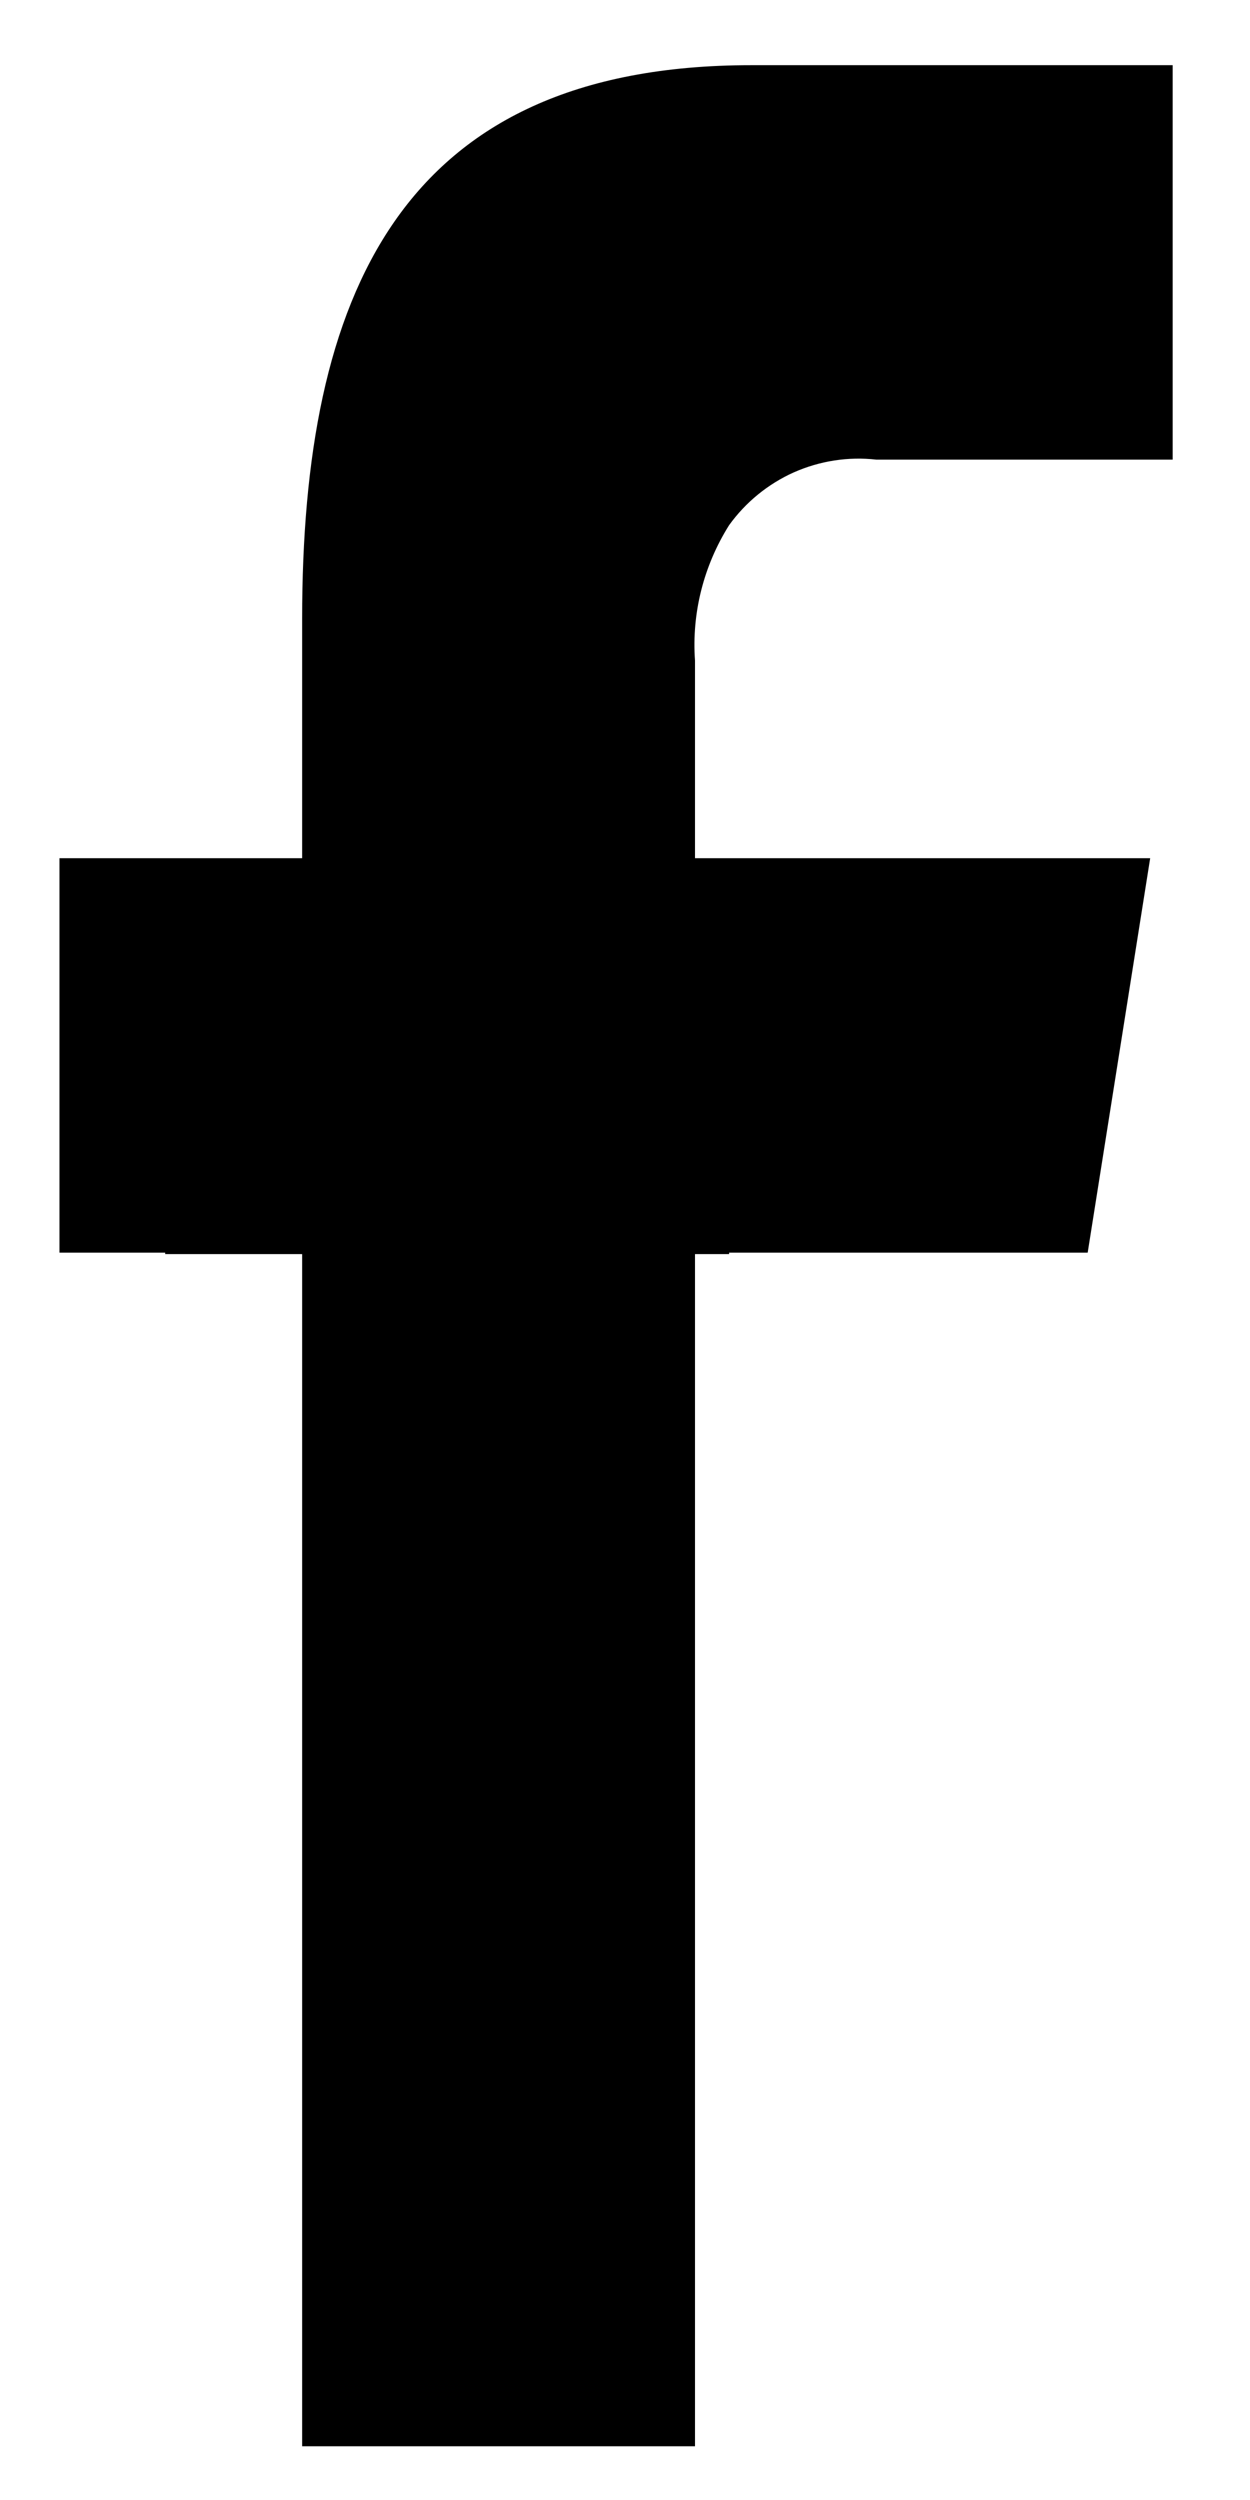 <svg width="7" height="14" viewBox="0 0 7 14" fill="none" xmlns="http://www.w3.org/2000/svg">
<path d="M6.567 0.365V2.574H4.908C4.75 2.556 4.591 2.581 4.446 2.645C4.301 2.71 4.176 2.812 4.083 2.941C3.941 3.167 3.873 3.432 3.892 3.699V4.806H6.441L6.091 7.015H4.083V7.023H3.892V13.699H1.692V7.023H0.925V7.015H0.333V4.806H1.692V3.465C1.692 1.665 2.233 0.365 4.208 0.365H6.567Z" fill="black"/>
</svg>
